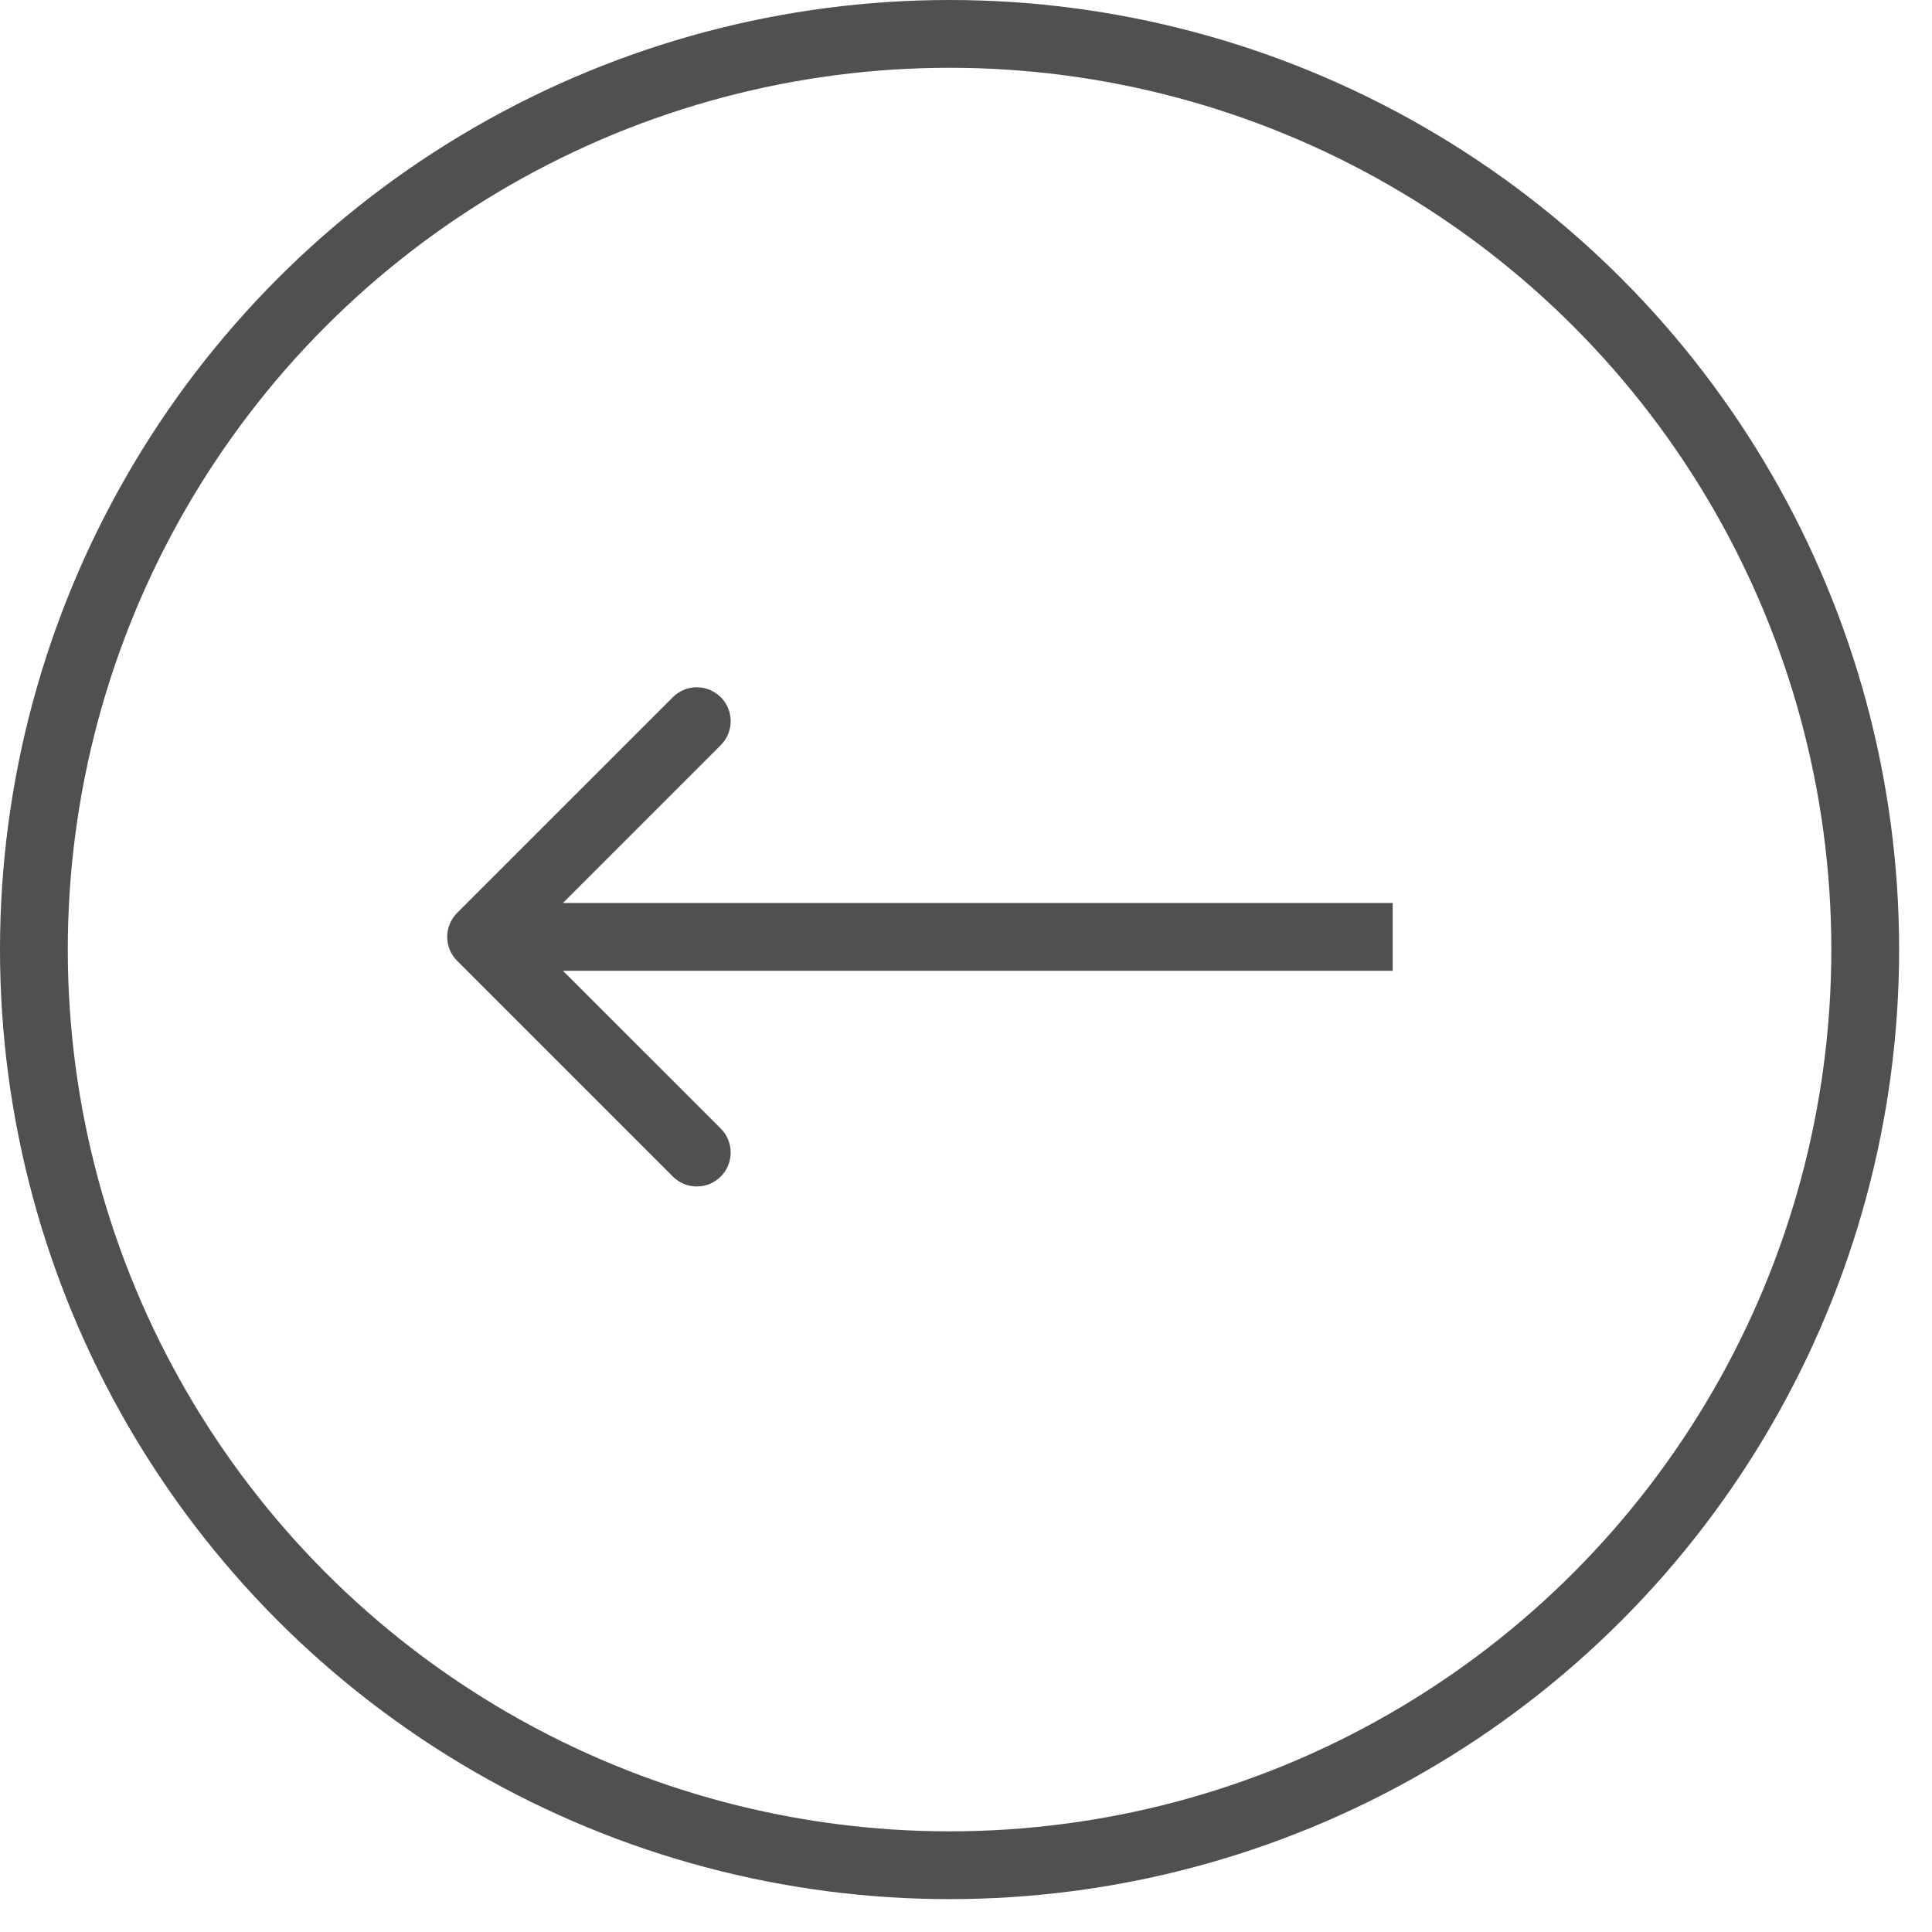 <?xml version="1.0" encoding="UTF-8"?> <svg xmlns="http://www.w3.org/2000/svg" width="57" height="57" viewBox="0 0 57 57" fill="none"><circle cx="28.015" cy="28.015" r="27.015" transform="rotate(-180 28.015 28.015)" stroke="#505050" stroke-width="2"></circle><path d="M13.487 26.933C13.096 27.324 13.096 27.957 13.487 28.348L19.851 34.712C20.241 35.102 20.874 35.102 21.265 34.712C21.655 34.321 21.655 33.688 21.265 33.297L15.608 27.641L21.265 21.984C21.655 21.593 21.655 20.96 21.265 20.57C20.874 20.179 20.241 20.179 19.851 20.57L13.487 26.933ZM41.088 26.641L14.194 26.641V28.641L41.088 28.641V26.641Z" fill="#505050"></path></svg> 
